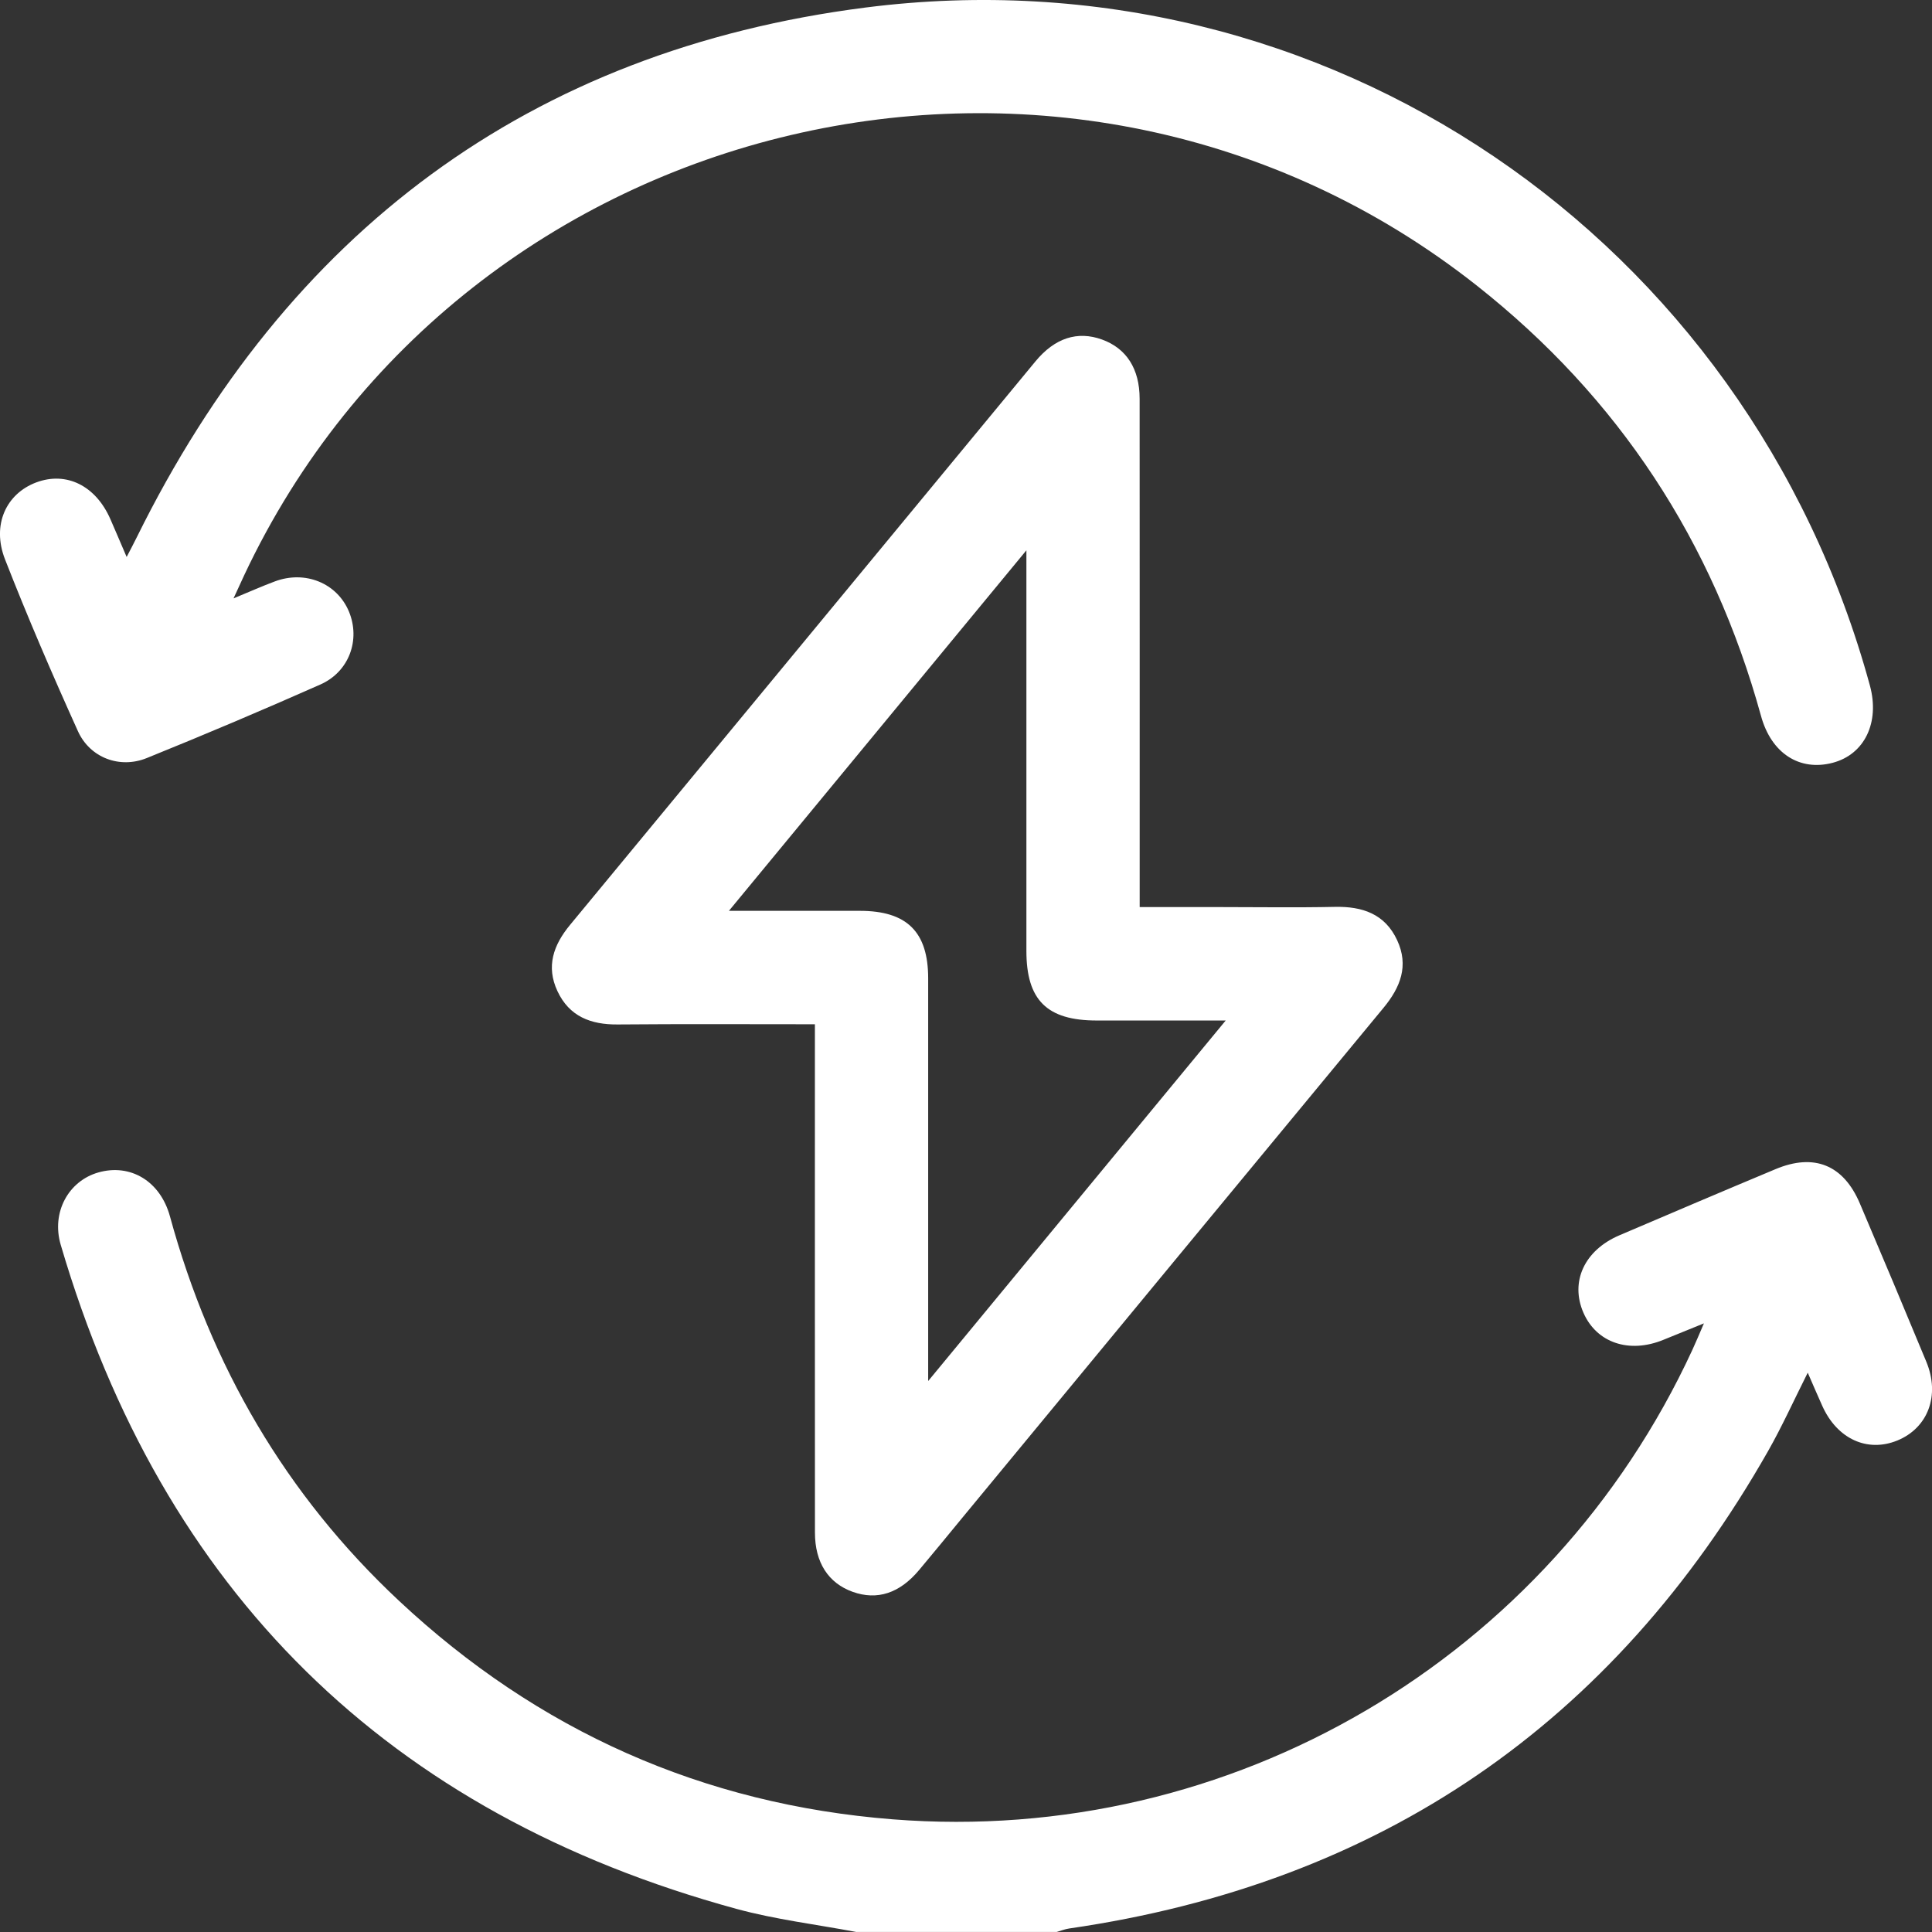 <svg width="38" height="38" viewBox="0 0 38 38" fill="none" xmlns="http://www.w3.org/2000/svg">
<rect x="0" y="0" width="38" height="38" fill="#333333" stroke="none"/>
<g clip-path="url(#clip0_18_30)">
<path d="M16.845 38C16.057 37.851 15.255 37.755 14.484 37.545C7.629 35.673 3.201 31.31 1.195 24.486C1.005 23.843 1.349 23.228 1.933 23.061C2.562 22.881 3.152 23.228 3.343 23.925C4.146 26.863 5.621 29.403 7.847 31.485C10.582 34.044 13.824 35.49 17.561 35.784C24.219 36.308 30.481 32.626 33.287 26.55C33.354 26.405 33.415 26.258 33.514 26.029C33.203 26.155 32.959 26.253 32.716 26.353C32.044 26.628 31.404 26.412 31.145 25.822C30.878 25.213 31.161 24.592 31.851 24.297C32.874 23.86 33.898 23.424 34.924 22.995C35.682 22.678 36.258 22.912 36.58 23.668C37.021 24.704 37.457 25.742 37.888 26.783C38.163 27.446 37.922 28.085 37.318 28.333C36.727 28.574 36.133 28.301 35.842 27.652C35.752 27.451 35.664 27.248 35.556 26.999C35.283 27.542 35.053 28.052 34.778 28.537C31.724 33.911 27.142 37.045 21.029 37.931C20.945 37.943 20.865 37.976 20.784 37.999H16.847L16.845 38Z" fill="white"/>
<path d="M16.028 20.146C14.697 20.146 13.423 20.139 12.15 20.15C11.621 20.155 11.197 19.993 10.964 19.494C10.737 19.008 10.885 18.588 11.211 18.193C14.264 14.499 17.314 10.803 20.365 7.109C20.747 6.646 21.194 6.504 21.675 6.678C22.154 6.851 22.415 7.253 22.415 7.843C22.417 11.016 22.416 14.189 22.416 17.361V17.841H23.992C24.747 17.841 25.503 17.853 26.257 17.837C26.797 17.826 27.24 17.975 27.48 18.492C27.714 18.995 27.545 19.42 27.211 19.824C24.449 23.163 21.691 26.506 18.931 29.848C18.648 30.192 18.366 30.537 18.079 30.879C17.695 31.339 17.253 31.482 16.77 31.309C16.292 31.137 16.029 30.733 16.029 30.144C16.027 26.972 16.028 23.799 16.028 20.626C16.028 20.48 16.028 20.334 16.028 20.147V20.146ZM20.188 10.824C18.204 13.228 16.295 15.541 14.337 17.915C15.259 17.915 16.085 17.915 16.912 17.915C17.838 17.915 18.256 18.328 18.256 19.244C18.256 21.724 18.256 24.203 18.256 26.683C18.256 26.811 18.256 26.937 18.256 27.163C20.239 24.76 22.148 22.447 24.108 20.072C23.198 20.072 22.384 20.072 21.57 20.072C20.593 20.072 20.188 19.671 20.188 18.704C20.188 16.25 20.188 13.794 20.188 11.34V10.824Z" fill="white"/>
<path d="M4.594 11.769C4.927 11.631 5.163 11.526 5.405 11.436C6.003 11.212 6.629 11.469 6.863 12.028C7.093 12.581 6.87 13.212 6.3 13.464C5.17 13.965 4.032 14.447 2.887 14.91C2.355 15.126 1.769 14.904 1.533 14.382C1.029 13.266 0.543 12.14 0.098 11C-0.166 10.322 0.122 9.71 0.714 9.488C1.307 9.267 1.884 9.553 2.172 10.213C2.271 10.439 2.367 10.666 2.491 10.955C2.575 10.792 2.636 10.679 2.692 10.564C5.647 4.577 10.407 0.994 17.025 0.148C26.064 -1.005 34.375 4.679 36.779 13.485C36.976 14.21 36.674 14.838 36.047 15.003C35.4 15.174 34.84 14.822 34.637 14.082C33.692 10.65 31.838 7.82 29.047 5.617C21.067 -0.683 9.128 2.125 4.804 11.312C4.747 11.433 4.692 11.555 4.594 11.768V11.769Z" fill="white"/>
</g>
<defs>
<clipPath id="clip0_18_30">
<rect width="38" height="38" fill="white"/>
</clipPath>
</defs>
</svg>
